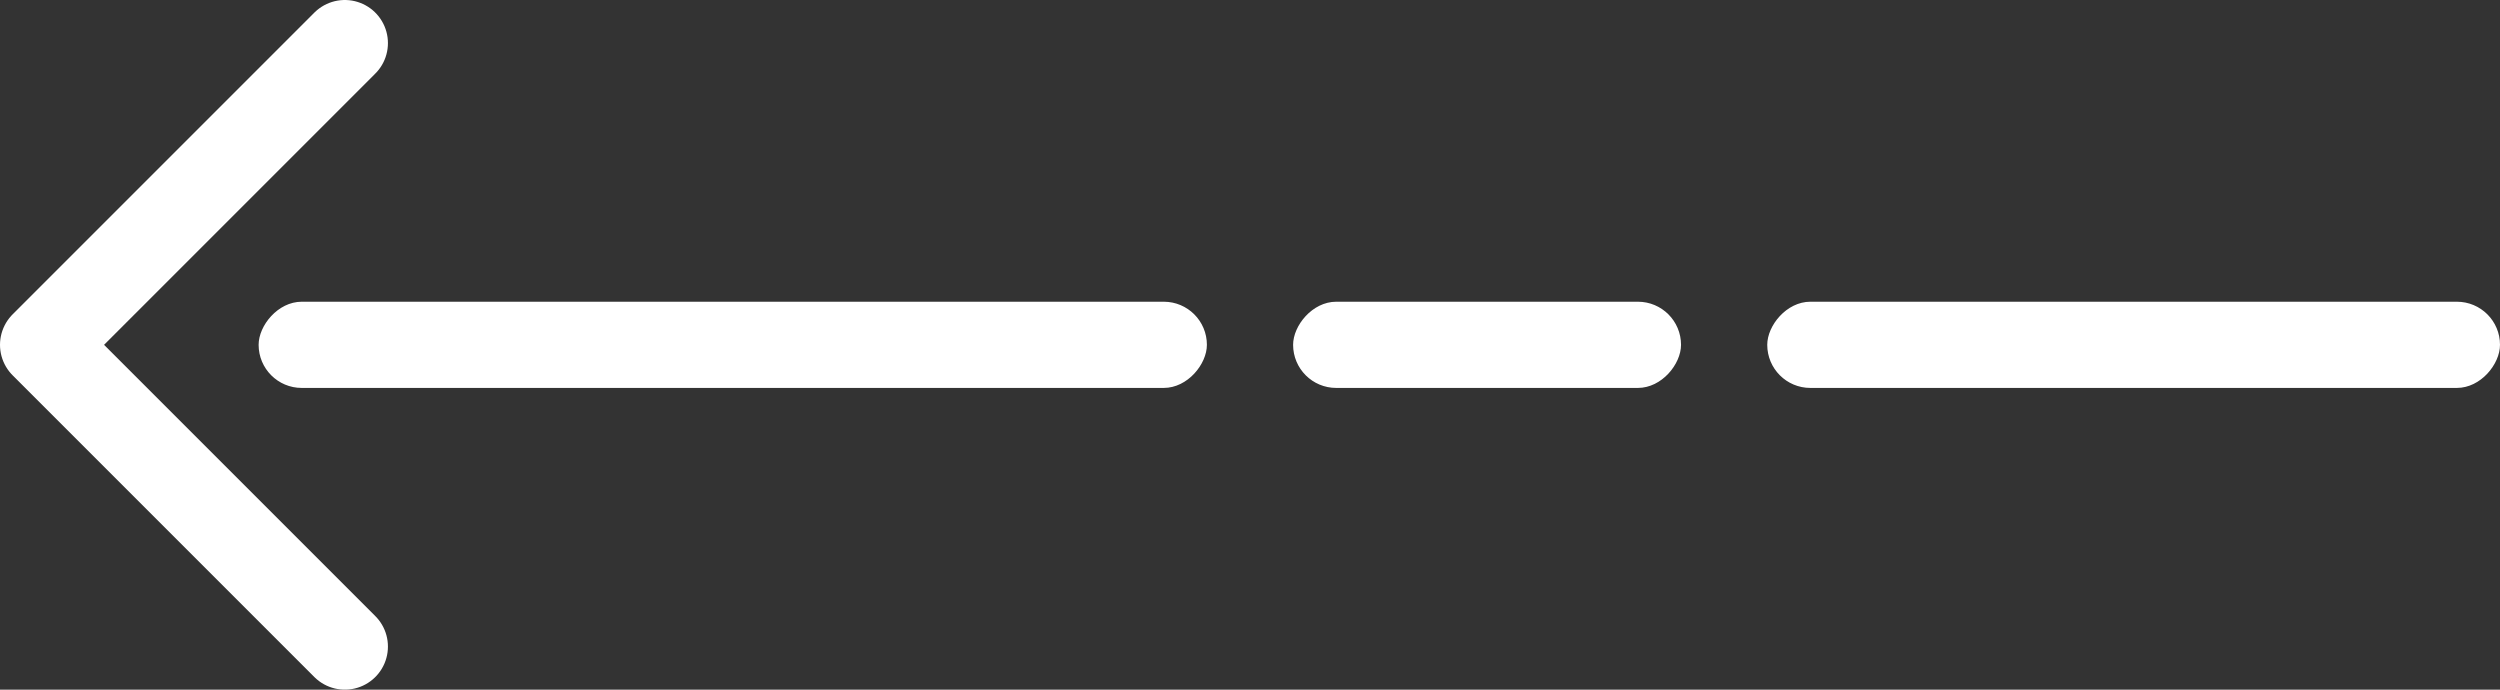 <svg width="58" height="16" viewBox="0 0 58 16" fill="none" xmlns="http://www.w3.org/2000/svg">
<rect x="0" y="0" width="58" height="16" fill="#333333" stroke="none"/>
<rect width="17" height="2" rx="1" transform="matrix(-1 0 0 1 58 7)" fill="white"/>
<rect width="22" height="2" rx="1" transform="matrix(-1 0 0 1 28 7)" fill="white"/>
<rect width="9" height="2" rx="1" transform="matrix(-1 0 0 1 39 7)" fill="white"/>
<path d="M8 15L1 8L8 1" stroke="white" stroke-width="2" stroke-linecap="round" stroke-linejoin="round"/>
</svg>
